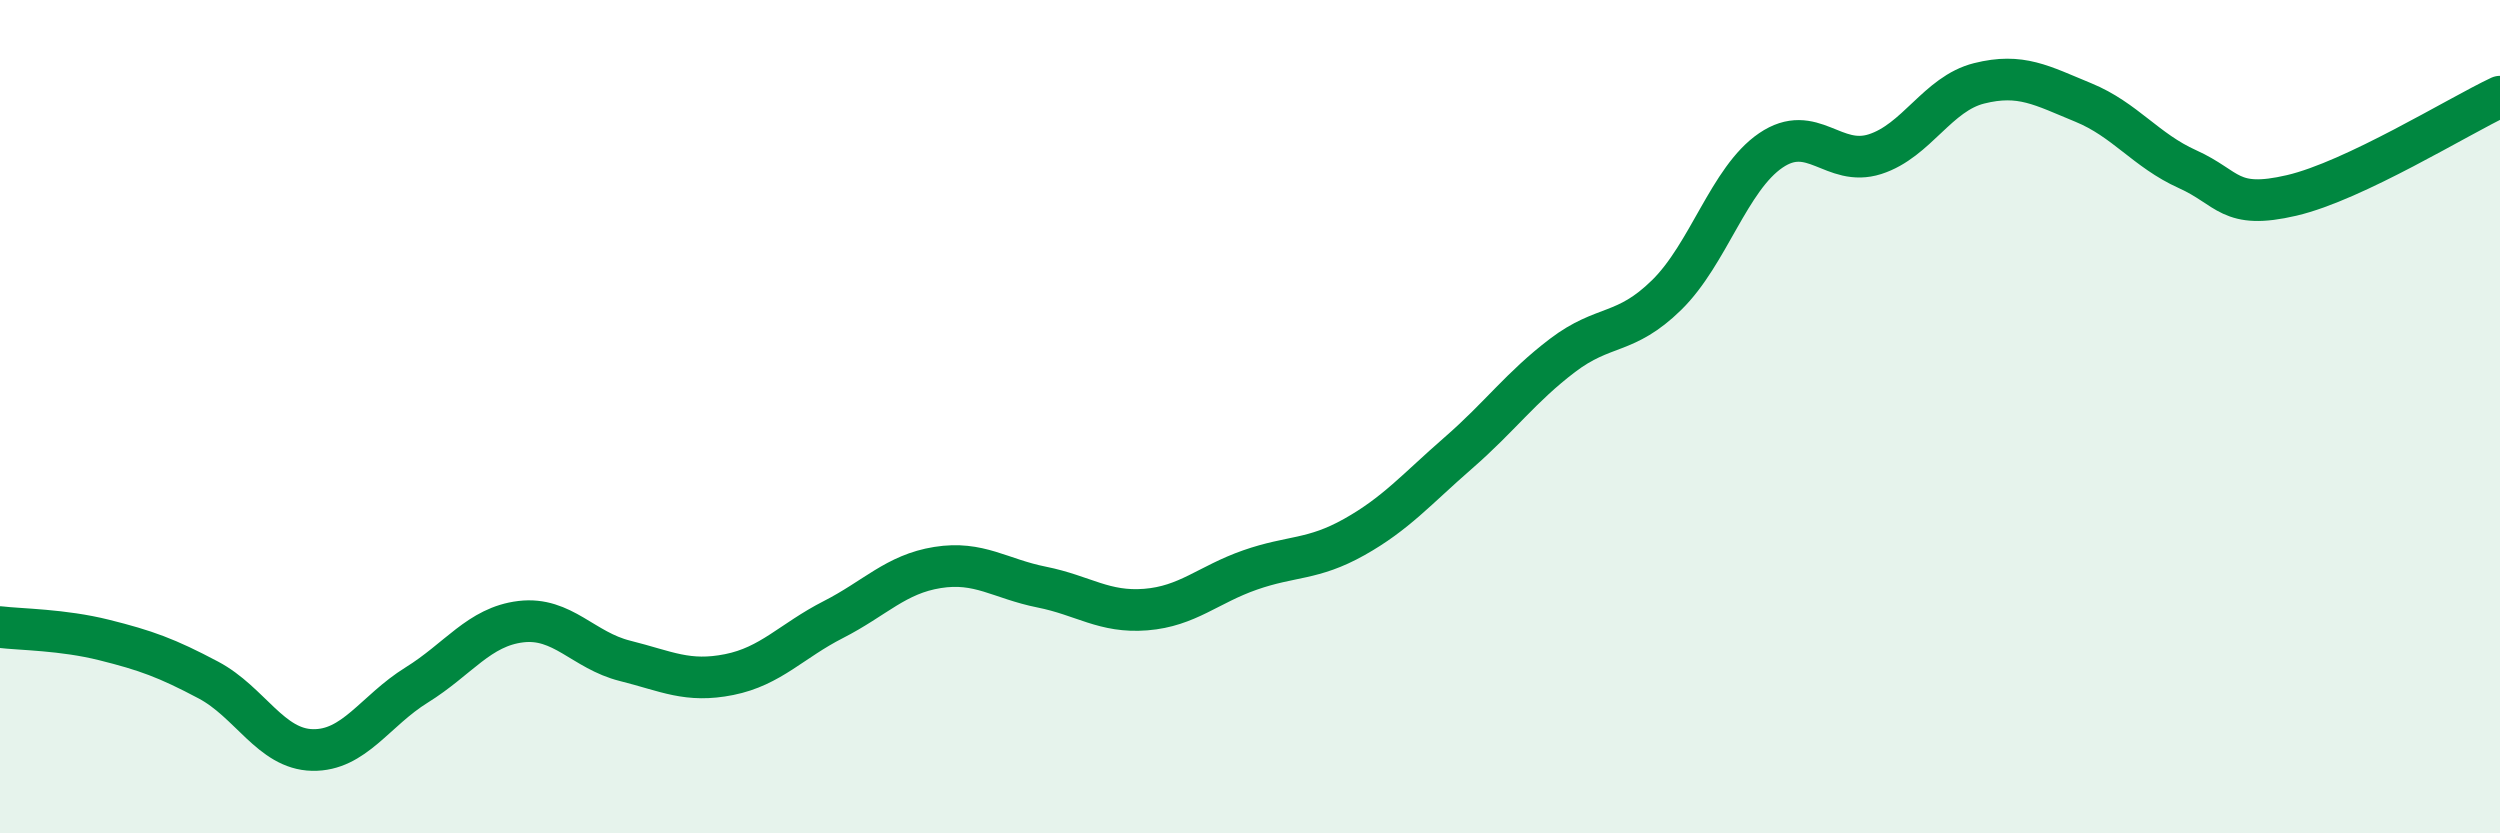 
    <svg width="60" height="20" viewBox="0 0 60 20" xmlns="http://www.w3.org/2000/svg">
      <path
        d="M 0,15.05 C 0.5,15.11 1.5,15.11 2.5,15.36 C 3.5,15.61 4,15.79 5,16.32 C 6,16.85 6.5,17.98 7.5,18 C 8.5,18.02 9,17.06 10,16.44 C 11,15.82 11.5,15.04 12.5,14.92 C 13.5,14.8 14,15.61 15,15.86 C 16,16.11 16.5,16.39 17.5,16.19 C 18.5,15.99 19,15.38 20,14.87 C 21,14.36 21.5,13.78 22.5,13.62 C 23.5,13.46 24,13.89 25,14.09 C 26,14.29 26.5,14.71 27.5,14.63 C 28.5,14.55 29,14.03 30,13.68 C 31,13.33 31.5,13.45 32.5,12.89 C 33.5,12.33 34,11.74 35,10.87 C 36,10 36.5,9.29 37.5,8.53 C 38.5,7.77 39,8.06 40,7.08 C 41,6.1 41.5,4.29 42.5,3.61 C 43.5,2.93 44,4.02 45,3.7 C 46,3.38 46.5,2.25 47.5,2 C 48.5,1.75 49,2.05 50,2.46 C 51,2.87 51.5,3.61 52.5,4.06 C 53.5,4.51 53.5,5.04 55,4.69 C 56.5,4.34 59,2.79 60,2.32L60 20L0 20Z"
        fill="#008740"
        opacity="0.1"
        stroke-linecap="round"
        stroke-linejoin="round"
      />
      <path
        d="M 0,15.05 C 0.5,15.11 1.5,15.11 2.5,15.36 C 3.5,15.61 4,15.79 5,16.32 C 6,16.85 6.5,17.98 7.5,18 C 8.5,18.02 9,17.06 10,16.44 C 11,15.82 11.5,15.04 12.5,14.92 C 13.5,14.8 14,15.61 15,15.86 C 16,16.11 16.5,16.39 17.5,16.19 C 18.5,15.99 19,15.38 20,14.87 C 21,14.36 21.5,13.78 22.5,13.62 C 23.5,13.46 24,13.89 25,14.09 C 26,14.29 26.5,14.71 27.5,14.63 C 28.5,14.55 29,14.03 30,13.68 C 31,13.33 31.5,13.45 32.5,12.89 C 33.5,12.33 34,11.74 35,10.87 C 36,10 36.5,9.29 37.5,8.53 C 38.5,7.77 39,8.06 40,7.08 C 41,6.1 41.5,4.29 42.5,3.61 C 43.5,2.93 44,4.02 45,3.7 C 46,3.38 46.5,2.25 47.5,2 C 48.5,1.75 49,2.05 50,2.46 C 51,2.87 51.5,3.61 52.5,4.06 C 53.5,4.51 53.5,5.04 55,4.69 C 56.5,4.34 59,2.79 60,2.32"
        stroke="#008740"
        stroke-width="1"
        fill="none"
        stroke-linecap="round"
        stroke-linejoin="round"
      />
    </svg>
  